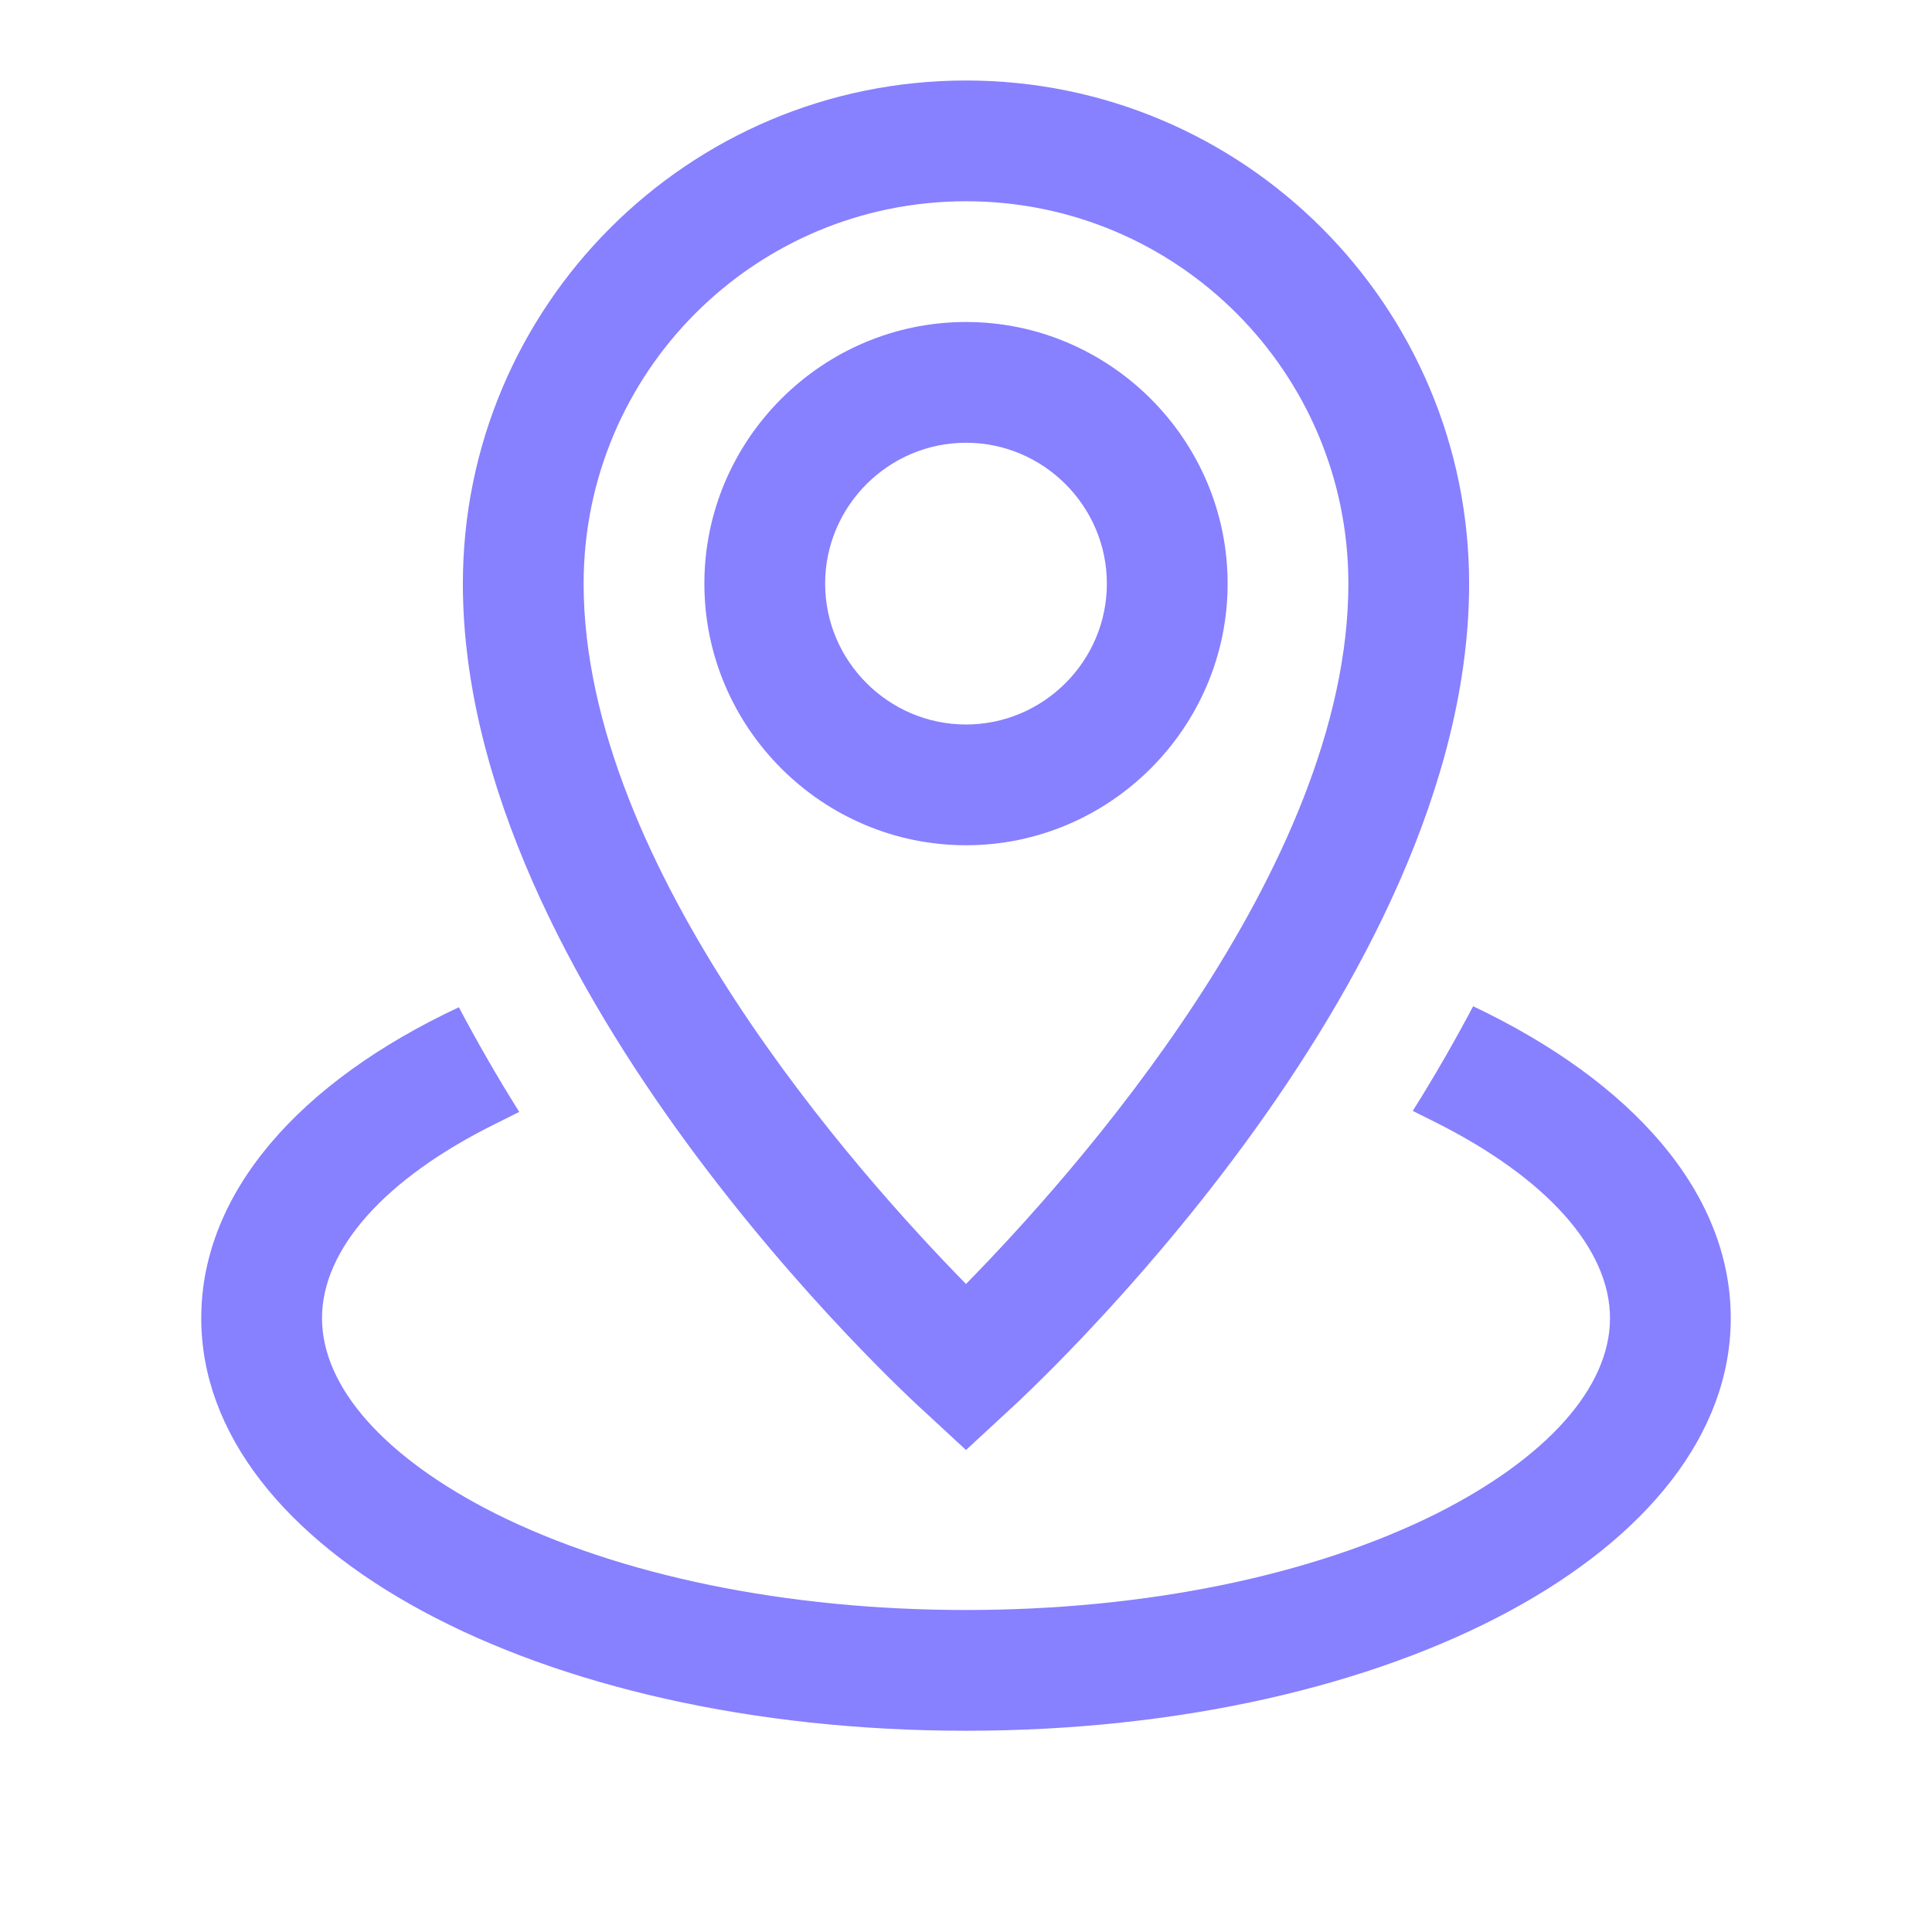<svg xmlns="http://www.w3.org/2000/svg" xmlns:xlink="http://www.w3.org/1999/xlink" id="Ebene_1" x="0px" y="0px" viewBox="0 0 192 192" style="enable-background:new 0 0 192 192;" xml:space="preserve" width="72" height="72"><style type="text/css">	.st0{fill:none;}	.st1{fill:#8780FF;}</style><symbol id="uuid-645e65c1-17cb-4728-b8c4-5b21fcb568e8" viewBox="-96 -96 192 192">	<rect x="-96" y="-96" class="st0" width="192" height="192"></rect></symbol><g id="uuid-af5e6853-d004-4231-9c5f-ec680c113173">	<path class="st1" d="M172,131c0,23-33.4,41-76,41s-76-18-76-41c0-12.5,9.8-23.5,25.6-30.9c1.8,3.4,3.8,6.9,6,10.4   c-0.8,0.4-1.6,0.8-2.4,1.2C38.3,117.1,32,124.1,32,131s6.3,13.9,17.2,19.4c12.4,6.2,29,9.6,46.8,9.6s34.4-3.4,46.8-9.6   c10.9-5.5,17.2-12.5,17.2-19.4s-6.3-13.9-17.2-19.4c-0.8-0.4-1.6-0.8-2.4-1.2c2.2-3.5,4.2-7,6-10.4C162.2,107.5,172,118.5,172,131   L172,131z M100,140.4c1.9-1.7,46-42.2,46-82.4c0-27.6-22.4-50-50-50S46,30.4,46,58c0,40.2,44.1,80.7,46,82.4l4,3.7   C96,144.1,100,140.4,100,140.4z M134,58c0,28.3-27.5,58.9-38,69.6C85.5,116.9,58,86.3,58,58c0-21,17-38,38-38S134,37,134,58z    M122,58c0-14.3-11.7-26-26-26S70,43.7,70,58s11.7,26,26,26S122,72.3,122,58z M110,58c0,7.7-6.3,14-14,14s-14-6.3-14-14   s6.3-14,14-14S110,50.3,110,58z"></path></g><g id="uuid-afc5ddfb-78d3-4325-893e-c0d1ec0a1288">			<use xlink:href="#uuid-645e65c1-17cb-4728-b8c4-5b21fcb568e8" width="192" height="192" x="-96" y="-96" transform="matrix(1 0 0 1 96 96)" style="overflow:visible;"></use></g></svg>